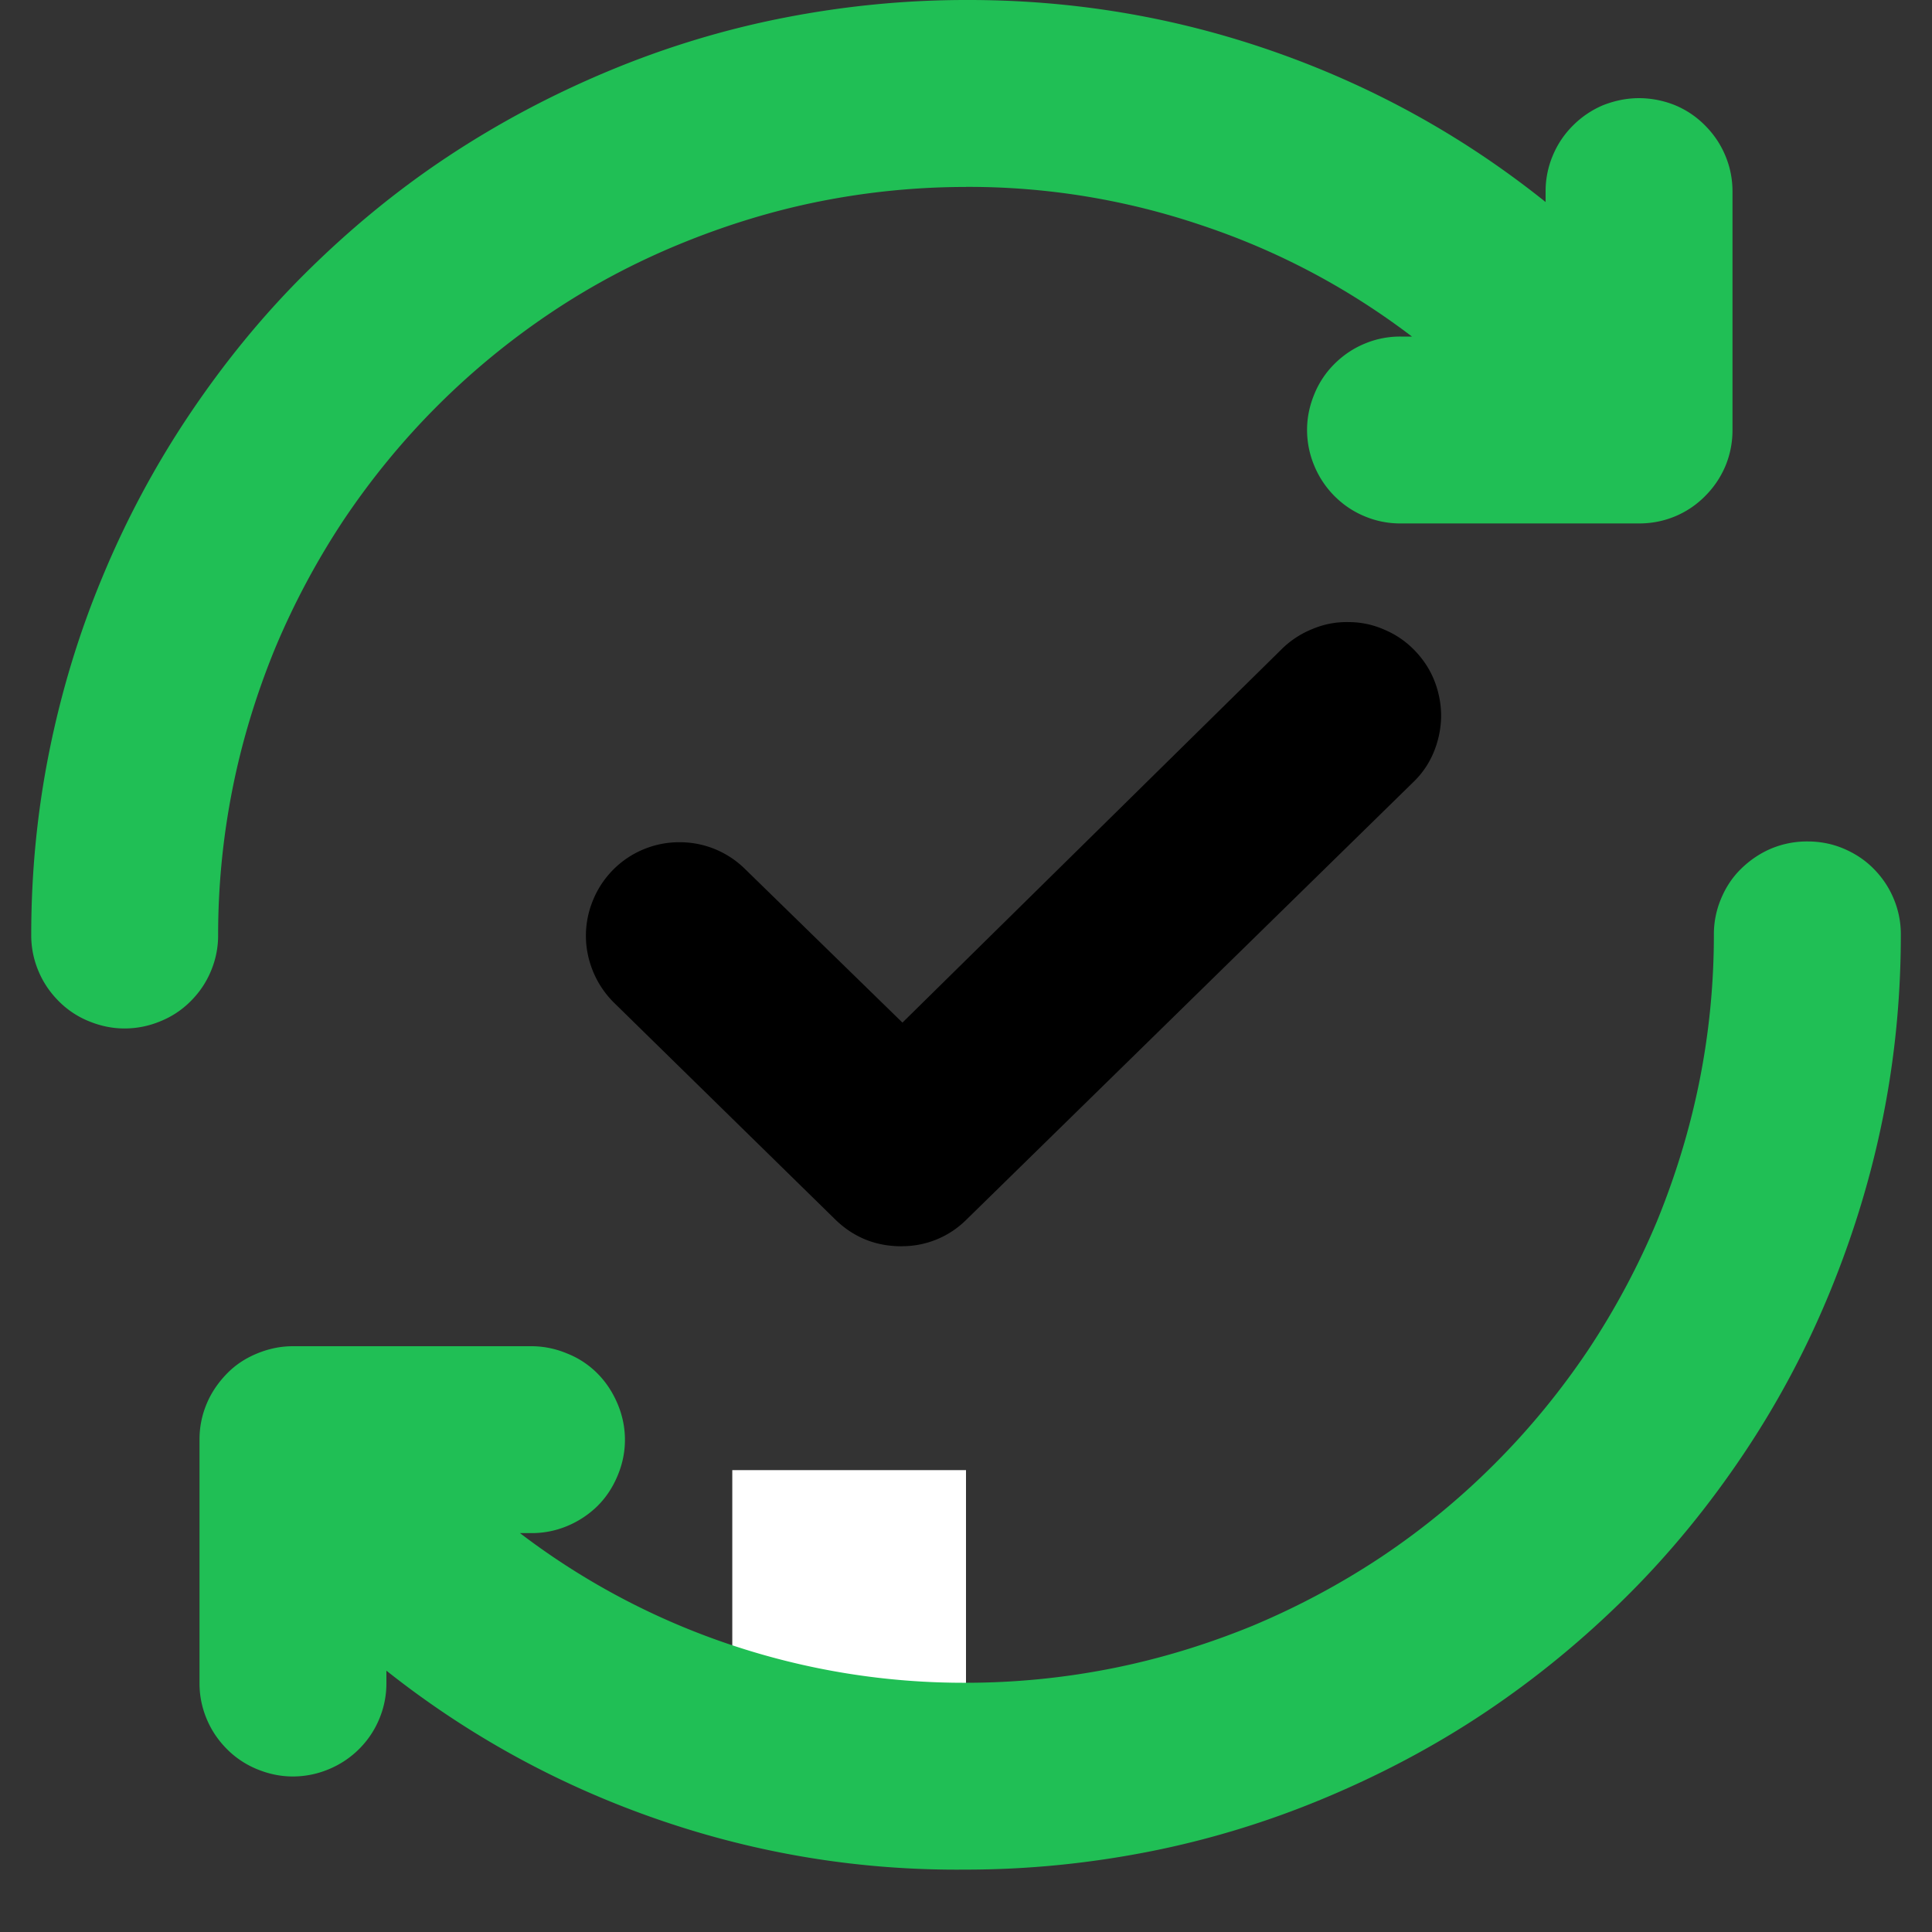 <svg xmlns="http://www.w3.org/2000/svg" width="40" zoomAndPan="magnify" viewBox="0 0 30 30" height="40" preserveAspectRatio="xMidYMid meet" xmlns:v="https://vecta.io/nano"><rect x="0" y="0" width="30" height="30" fill="#333333" stroke="none"/><defs><clipPath id="A"><path d="M11.371 22.828H15v3.629h-3.629zm0 0" clip-rule="nonzero"/></clipPath><clipPath id="B"><path d="M.484 0H27v16H.484zm0 0" clip-rule="nonzero"/></clipPath><clipPath id="C"><path d="M3 13h26.516v16.031H3zm0 0" clip-rule="nonzero"/></clipPath></defs><g clip-path="url(#A)"><path fill="#fff" d="M11.371 22.828H15v3.629h-3.629zm0 0"/></g><g clip-path="url(#B)"><path fill="#20bf55" d="M15 2.902a11.27 11.27 0 0 1 3.652.594c1.188.395 2.277.973 3.273 1.73h-.176a1.42 1.42 0 0 0-.555.109c-.18.074-.336.18-.473.316a1.41 1.41 0 0 0-.312.469c-.074.18-.113.363-.113.555a1.44 1.44 0 0 0 .113.559 1.45 1.45 0 0 0 .313.469c.137.137.293.242.473.316a1.42 1.42 0 0 0 .555.109h3.703c.191 0 .375-.035.555-.109a1.42 1.42 0 0 0 .469-.316 1.46 1.46 0 0 0 .316-.469 1.44 1.44 0 0 0 .109-.559V2.977a1.42 1.42 0 0 0-.109-.555c-.074-.18-.18-.336-.316-.473a1.42 1.42 0 0 0-.469-.316 1.51 1.51 0 0 0-.555-.109c-.195 0-.379.039-.559.109a1.46 1.46 0 0 0-.469.316c-.137.137-.242.293-.316.473a1.42 1.42 0 0 0-.109.555v.16c-1.277-1.023-2.687-1.801-4.23-2.34S16.637-.004 15 0c-.953 0-1.898.094-2.832.277s-1.844.461-2.723.828-1.719.813-2.512 1.34S5.41 3.578 4.734 4.25 3.461 5.66 2.93 6.453a14.44 14.44 0 0 0-1.34 2.508c-.367.879-.641 1.789-.828 2.723s-.277 1.879-.277 2.832a1.42 1.42 0 0 0 .109.555c.074.18.18.336.316.473a1.39 1.39 0 0 0 .469.313c.18.074.363.113.555.113a1.44 1.44 0 0 0 .559-.113 1.39 1.39 0 0 0 .469-.312c.137-.137.242-.293.316-.473a1.42 1.42 0 0 0 .109-.555 11.63 11.63 0 0 1 .223-2.266c.148-.746.371-1.473.66-2.18a11.95 11.95 0 0 1 1.074-2.008c.426-.633.906-1.219 1.445-1.758s1.125-1.02 1.758-1.445 1.305-.781 2.008-1.07 1.434-.516 2.18-.664 1.504-.223 2.266-.223zm0 0"/></g><g clip-path="url(#C)"><path fill="#20bf55" d="M28.066 13.066a1.44 1.44 0 0 0-.559.109c-.176.074-.332.18-.469.313s-.242.293-.316.473a1.42 1.42 0 0 0-.109.555c0 .762-.074 1.52-.223 2.266s-.371 1.473-.66 2.18a11.95 11.95 0 0 1-1.074 2.008c-.426.633-.906 1.219-1.445 1.758a11.53 11.53 0 0 1-1.758 1.445 11.95 11.95 0 0 1-2.008 1.074c-.707.289-1.434.512-2.18.66s-1.504.223-2.266.223a11.37 11.37 0 0 1-3.652-.59 11.31 11.31 0 0 1-3.273-1.734h.176a1.42 1.42 0 0 0 .555-.109 1.49 1.49 0 0 0 .473-.312c.137-.137.238-.293.313-.473s.113-.363.113-.555-.039-.379-.113-.555-.176-.336-.312-.473a1.37 1.37 0 0 0-.473-.312c-.176-.074-.363-.113-.555-.113H4.547c-.191 0-.375.039-.555.113s-.336.176-.469.313-.242.293-.316.473a1.42 1.42 0 0 0-.109.555v3.773a1.42 1.42 0 0 0 .109.555c.074.18.18.336.316.473a1.41 1.41 0 0 0 .469.313c.18.074.363.113.555.113a1.44 1.44 0 0 0 .559-.113 1.45 1.45 0 0 0 .469-.312c.137-.137.242-.293.316-.473A1.42 1.42 0 0 0 6 26.129v-.187c1.277 1.012 2.691 1.785 4.234 2.316s3.133.789 4.766.773c.953 0 1.898-.094 2.832-.277s1.844-.461 2.723-.828 1.719-.809 2.512-1.34 1.523-1.133 2.199-1.805 1.273-1.406 1.805-2.199.977-1.629 1.34-2.512.641-1.789.828-2.723.277-1.879.277-2.832a1.42 1.42 0 0 0-.109-.555c-.074-.18-.18-.336-.316-.473s-.293-.238-.469-.312-.363-.109-.555-.109zm0 0"/></g><path d="M14 19.352c-.395 0-.734-.133-1.02-.406l-3.453-3.383a1.48 1.48 0 0 1-.316-.473c-.074-.18-.113-.367-.113-.559a1.44 1.44 0 0 1 .113-.559c.074-.18.18-.336.316-.473a1.45 1.45 0 0 1 .469-.312c.18-.074.363-.109.555-.109s.375.035.555.109a1.45 1.45 0 0 1 .469.313l2.438 2.379 5.895-5.805a1.43 1.43 0 0 1 .477-.309 1.35 1.35 0 0 1 .555-.105 1.36 1.36 0 0 1 .555.117 1.41 1.41 0 0 1 .469.32c.133.137.238.293.309.473a1.51 1.51 0 0 1 .105.559 1.52 1.52 0 0 1-.117.555 1.36 1.36 0 0 1-.32.465L15 18.945a1.41 1.41 0 0 1-1 .406zm0 0"/></svg>